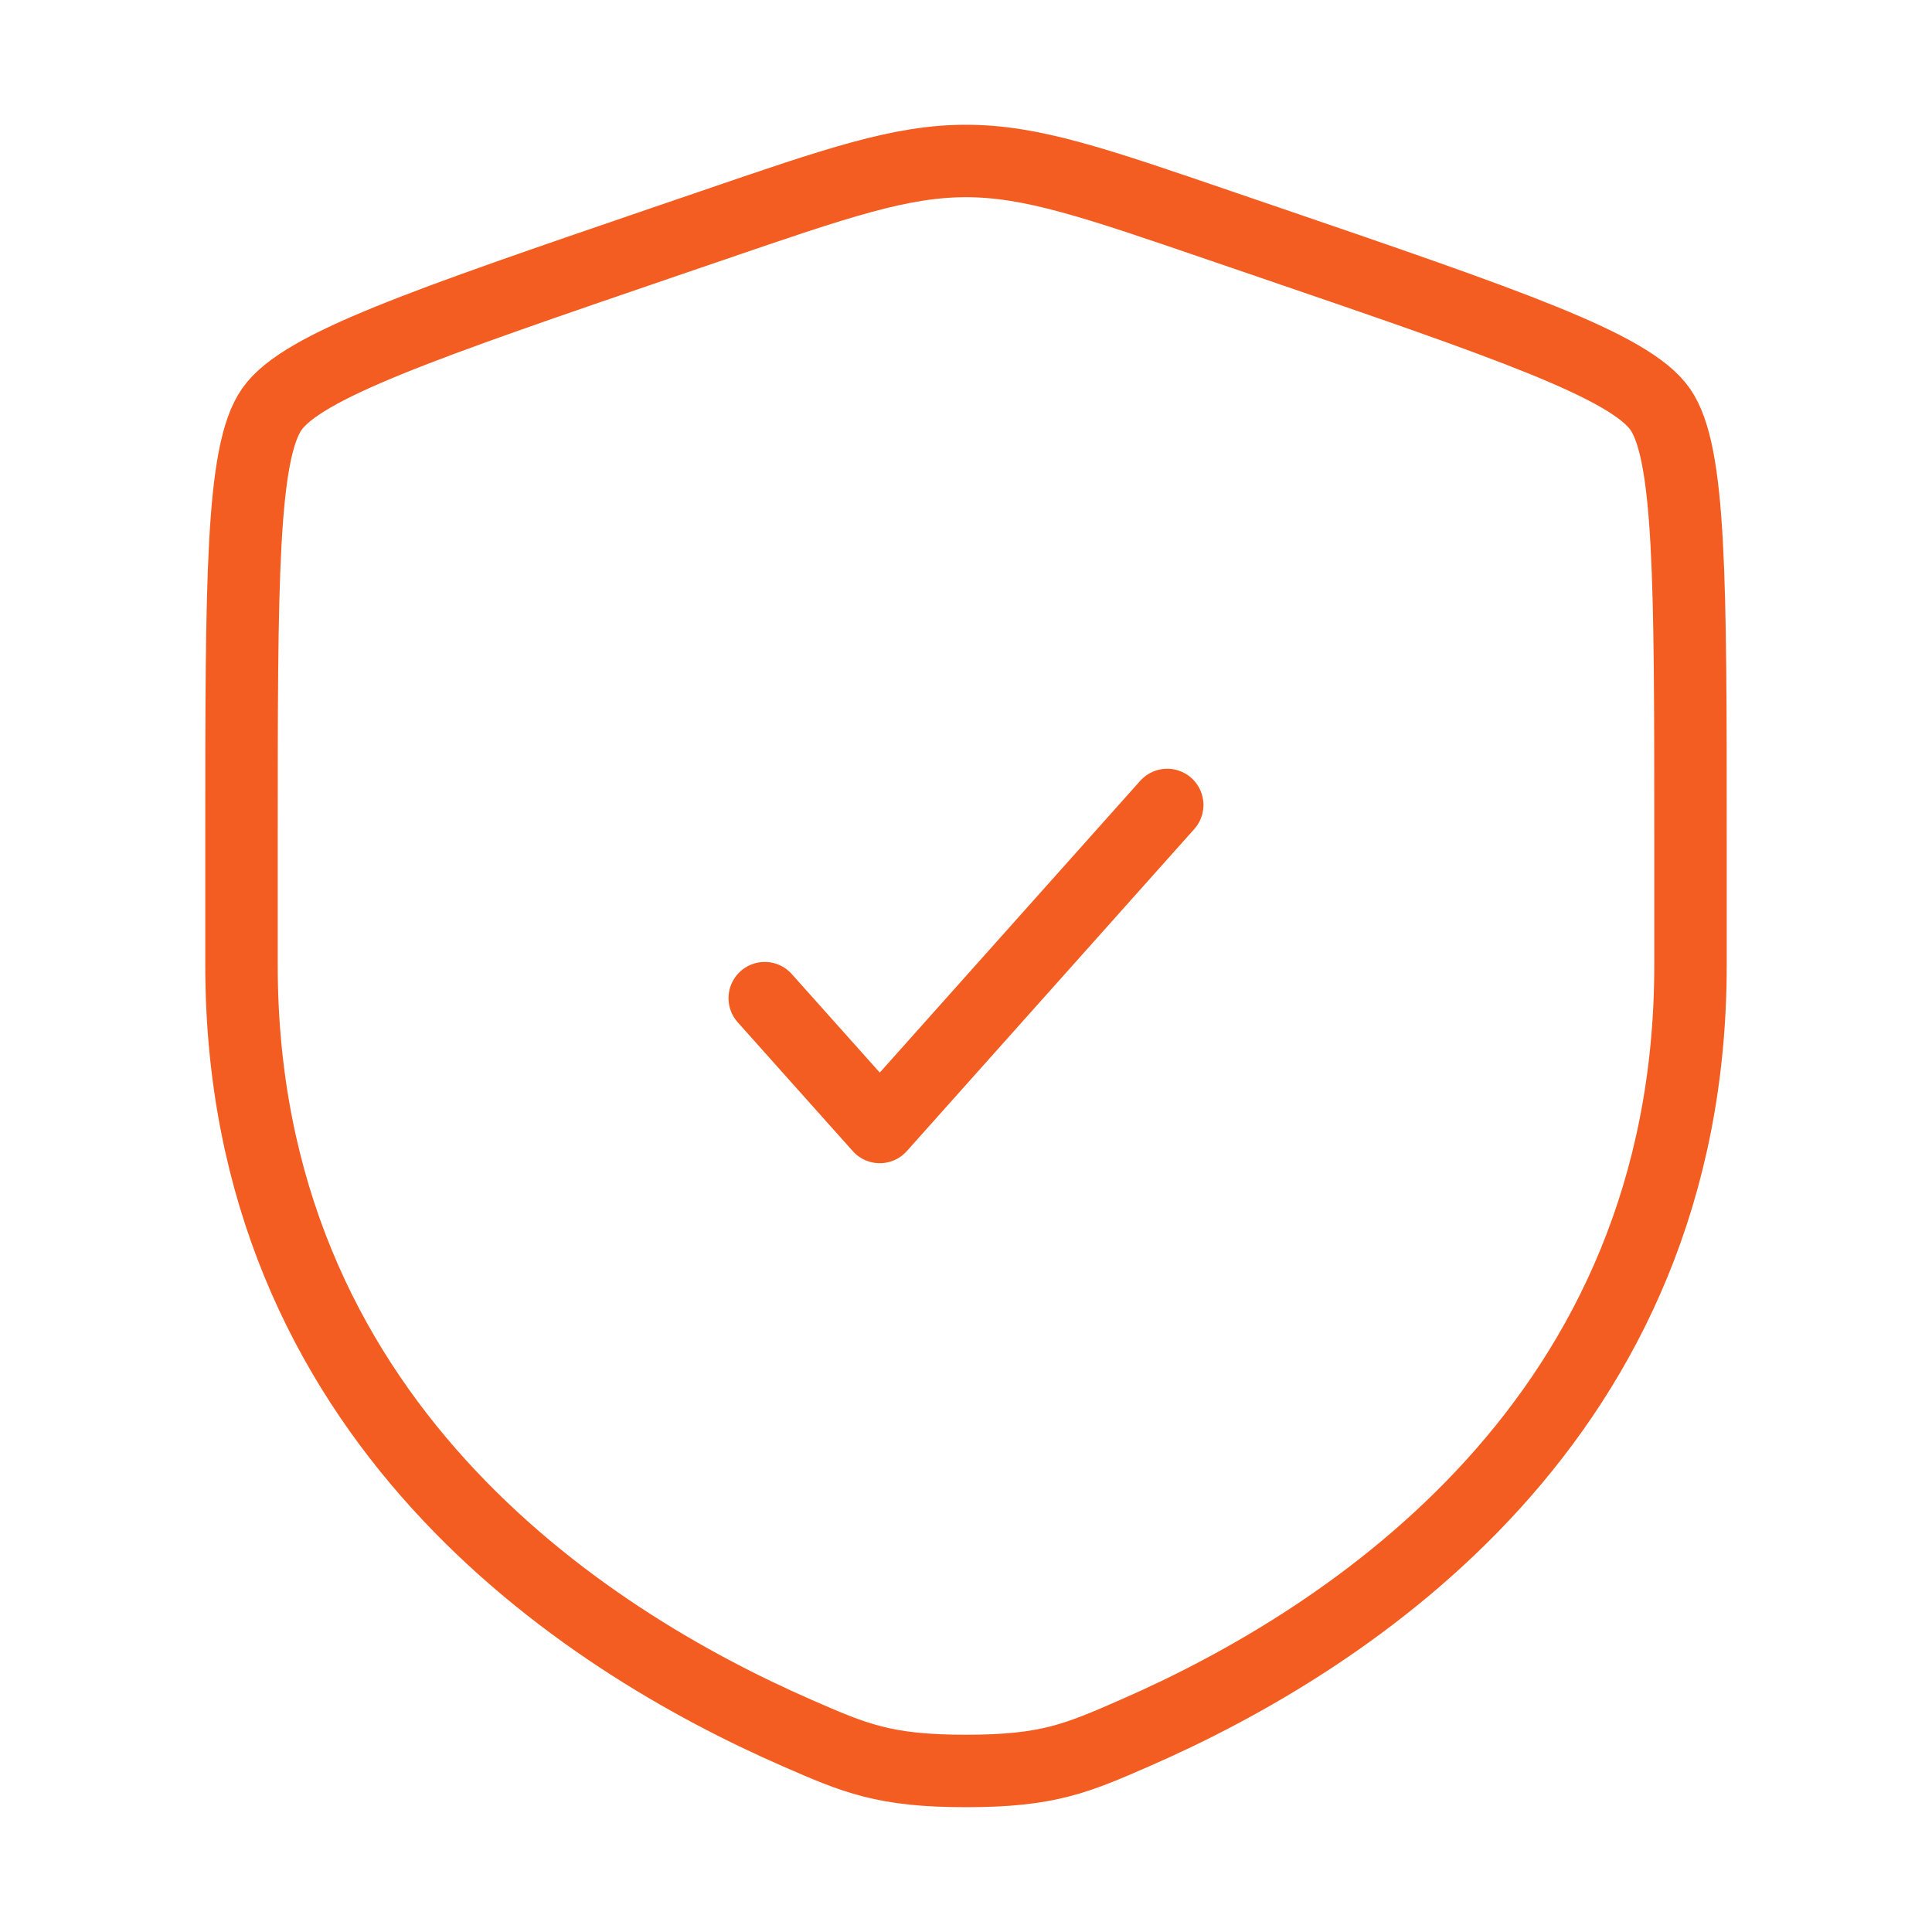 <svg width="40" height="40" viewBox="0 0 40 40" fill="none" xmlns="http://www.w3.org/2000/svg">
<g id="solar:shield-check-linear">
<g id="Group">
<path id="Vector" d="M5 17.361C5 12.031 5 9.366 5.63 8.47C6.258 7.575 8.763 6.716 13.775 5.001L14.73 4.675C17.342 3.78 18.647 3.333 20 3.333C21.352 3.333 22.658 3.78 25.27 4.675L26.225 5.001C31.237 6.716 33.742 7.575 34.37 8.47C35 9.366 35 12.033 35 17.361V19.985C35 29.381 27.935 33.943 23.502 35.878C22.3 36.403 21.7 36.666 20 36.666C18.3 36.666 17.7 36.403 16.498 35.878C12.065 33.941 5 29.383 5 19.985V17.361Z" stroke="#F35D22" stroke-width="1.5"/>
<path id="Vector_2" d="M15.833 20.666L18.215 23.333L24.166 16.666" stroke="#F35D22" stroke-width="1.5" stroke-linecap="round" stroke-linejoin="round"/>
</g>
</g>
</svg>
